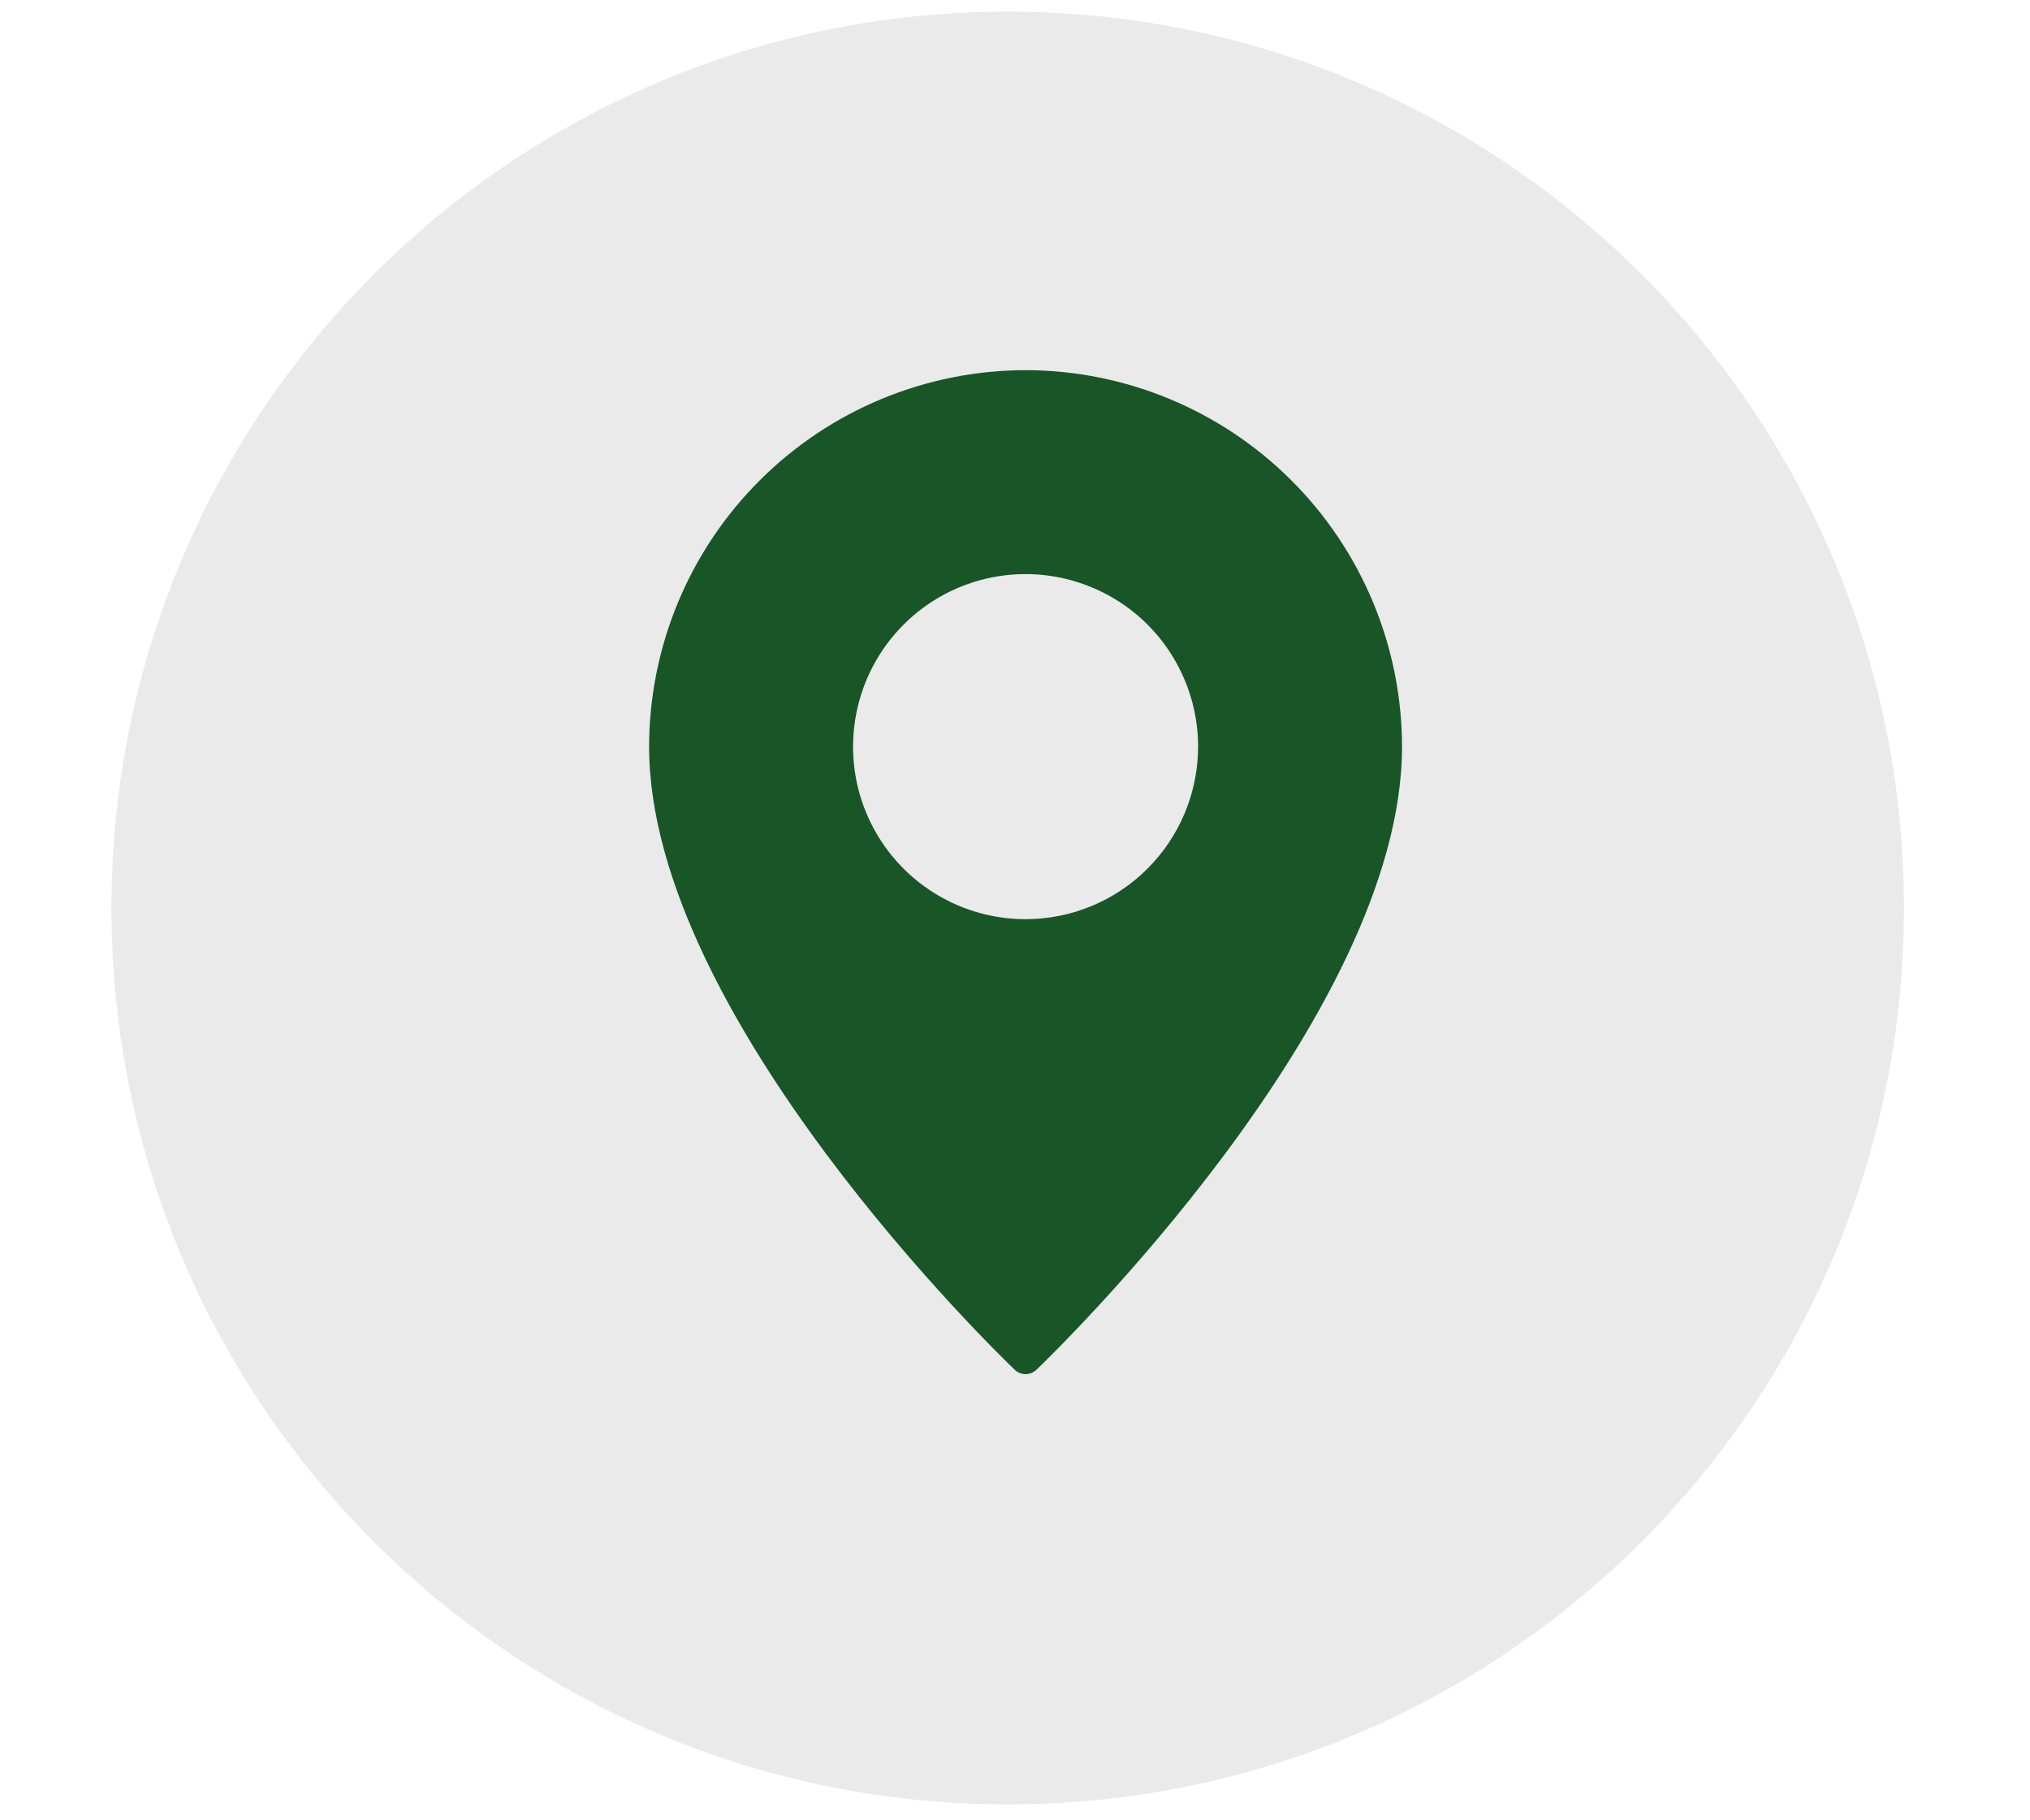 <svg width="29" height="26" viewBox="0 0 29 26" fill="none" xmlns="http://www.w3.org/2000/svg">
<path d="M14.396 25.773C21.467 25.773 27.199 20.041 27.199 12.97C27.199 5.899 21.467 0.166 14.396 0.166C7.324 0.166 1.592 5.899 1.592 12.97C1.592 20.041 7.324 25.773 14.396 25.773Z" fill="#EAEAEA"/>
<path d="M14.651 5.287C13.225 5.289 11.859 5.856 10.851 6.864C9.842 7.872 9.275 9.239 9.273 10.665C9.273 14.525 14.284 19.361 14.496 19.565C14.538 19.605 14.593 19.627 14.651 19.627C14.709 19.627 14.764 19.605 14.806 19.565C15.018 19.361 20.029 14.525 20.029 10.665C20.027 9.239 19.459 7.872 18.451 6.864C17.443 5.856 16.077 5.289 14.651 5.287ZM14.651 13.129C14.164 13.129 13.687 12.985 13.282 12.714C12.876 12.443 12.56 12.058 12.374 11.608C12.187 11.158 12.139 10.662 12.234 10.184C12.329 9.706 12.563 9.267 12.908 8.922C13.253 8.577 13.692 8.342 14.17 8.247C14.648 8.152 15.144 8.201 15.594 8.388C16.045 8.574 16.43 8.89 16.7 9.295C16.971 9.701 17.116 10.177 17.116 10.665C17.115 11.318 16.855 11.945 16.393 12.407C15.931 12.869 15.305 13.129 14.651 13.129Z" fill="#185527"/>
</svg>
